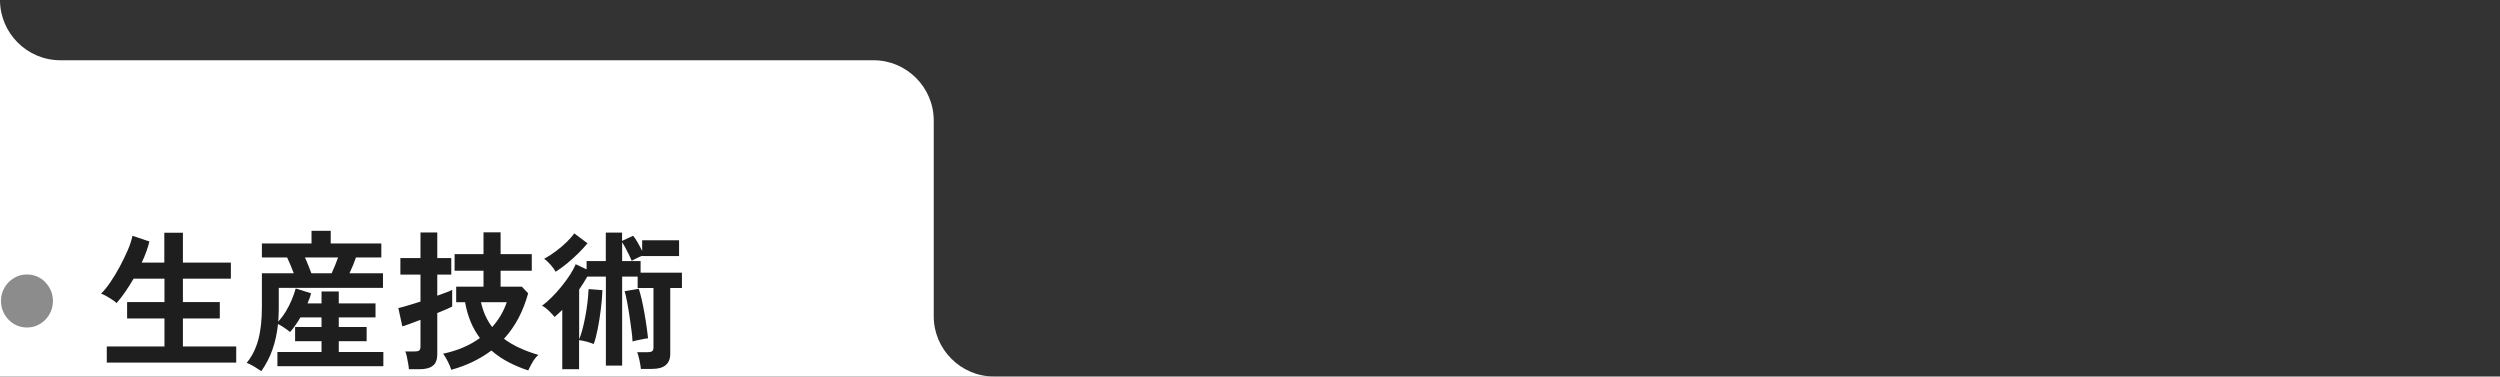 <svg viewBox="0 0 332 50" xmlns="http://www.w3.org/2000/svg" width="332" height="50"><rect x="0" y="0" width="332" height="50" fill="#333333" stroke="none"/><path d="m124 42v-26c0-4.4-3.6-8-8-8h-108c-4.4 0-8-3.6-8-8v50h132c-4.4 0-8-3.6-8-8z" fill="#fff"/><path d="m3.58 43.49c-.48 0-.92-.09-1.34-.27s-.79-.43-1.1-.76-.56-.7-.74-1.12-.27-.88-.27-1.37.09-.94.27-1.37.42-.8.74-1.12.68-.57 1.1-.76.87-.27 1.34-.27.92.09 1.34.27.79.43 1.1.76.56.7.74 1.12c.18.43.27.88.27 1.37s-.09.94-.27 1.37-.42.8-.74 1.12-.68.57-1.1.76-.87.27-1.34.27z" fill="#8c8c8c"/><g fill="#1e1e1e"><path d="m14.18 48.15v-2.14h7.66v-3.72h-4.96v-2.18h4.96v-3.1h-4.1c-.37.63-.74 1.22-1.13 1.78s-.76 1.05-1.13 1.46c-.13-.13-.32-.28-.58-.45-.25-.17-.52-.33-.78-.48-.27-.15-.5-.26-.7-.33.38-.36.79-.86 1.22-1.49s.86-1.33 1.26-2.08.76-1.49 1.07-2.21.51-1.35.62-1.9l2.25.76c-.22.91-.56 1.84-1.02 2.8h3v-3.96h2.47v3.96h6.37v2.14h-6.37v3.1h4.9v2.18h-4.9v3.72h7.08v2.14s-17.19 0-17.19 0z"/><path d="m34.7 49.29c-.29-.2-.6-.4-.93-.6s-.67-.37-1.01-.5c.71-.87 1.22-1.89 1.54-3.07s.48-2.63.48-4.35v-4.48h4.23c-.13-.35-.27-.71-.43-1.09s-.31-.72-.45-1.01h-3.35v-1.86h6.59v-1.68h2.55v1.68h6.72v1.86h-3.37c-.11.31-.23.65-.38 1.02s-.31.73-.48 1.08h4.45v1.94h-13.84v2.54c0 .33 0 .66-.02.99 0 .33-.03.64-.06.95.37-.39.7-.83 1.01-1.34s.58-1.03.8-1.57.4-1.04.52-1.49l2.04.64c-.05.21-.12.43-.2.66s-.17.45-.27.68h1.86v-1.58h2.29v1.58h4.88v1.86h-4.88v1.28h3.7v1.88h-3.7v1.44h5.92v1.88h-14.07v-1.88h5.86v-1.44h-3.51v-1.88h3.51v-1.28h-2.8c-.21.35-.42.68-.65 1.01-.22.33-.46.64-.73.93-.21-.17-.46-.36-.76-.56s-.58-.37-.84-.5c-.13 1.23-.37 2.35-.73 3.37-.35 1.02-.85 1.98-1.49 2.89zm6.66-13h2.68c.14-.31.29-.65.45-1.03s.29-.74.41-1.07h-4.41c.16.33.31.69.46 1.07s.28.72.4 1.03z"/><path d="m54.3 49.03c0-.2-.05-.45-.1-.76s-.11-.61-.17-.91-.13-.53-.21-.69h1.29c.26 0 .45-.04.56-.13s.17-.26.17-.51v-3.56c-.55.21-1.04.4-1.48.56s-.75.27-.93.32l-.53-2.44c.31-.07.73-.18 1.25-.34s1.08-.33 1.69-.52v-3.58h-2.67v-2.2h2.67v-3.4h2.23v3.4h1.86v2.2h-1.86v2.8c.46-.16.86-.31 1.22-.45.35-.14.61-.25.76-.33v2.22c-.14.08-.4.2-.75.35-.36.15-.77.32-1.23.51v5.48c0 .69-.19 1.2-.58 1.51s-.97.47-1.75.47h-1.45zm15.84.16c-.9-.29-1.77-.66-2.6-1.09s-1.59-.95-2.28-1.55c-.75.56-1.56 1.05-2.44 1.48s-1.85.79-2.89 1.08c-.1-.32-.25-.68-.45-1.08s-.41-.75-.63-1.06c1.89-.4 3.52-1.09 4.88-2.08-.48-.64-.89-1.35-1.22-2.14s-.58-1.66-.75-2.62h-1.18v-2.06h3.63v-2.12h-3.84v-2.2h3.84v-2.9h2.27v2.9h4.14v2.2h-4.14v2.12h2.82l.84.88c-.33 1.2-.76 2.3-1.29 3.31-.54 1.01-1.18 1.92-1.92 2.73 1.15.87 2.67 1.58 4.57 2.14-.33.29-.61.65-.84 1.07s-.41.75-.51.99zm-4.78-5.76c.86-.95 1.51-2.05 1.94-3.3h-3.43c.29 1.28.78 2.38 1.49 3.3z"/><path d="m74.67 49.03v-7.88c-.17.17-.34.34-.51.49s-.34.3-.51.45c-.18-.23-.44-.5-.77-.82s-.64-.55-.91-.68c.42-.29.85-.66 1.29-1.1s.88-.92 1.29-1.43c.42-.51.79-1.03 1.13-1.54.33-.51.59-.99.77-1.43l1.45.68v-1.1h2.55v-3.78h2.16v1.1l1.47-.68c.18.21.39.52.61.91s.42.76.59 1.11v-1.42h4.9v2.1h-4.9v-.04c-.21.08-.45.18-.71.31-.27.13-.49.24-.68.35-.08-.2-.19-.45-.34-.75s-.31-.61-.47-.92-.32-.58-.46-.79v2.5h2.45v1.54h5.49v2.04h-1.55v8.72c0 1.35-.8 2.02-2.41 2.02h-1.49c-.03-.31-.09-.69-.19-1.15s-.2-.82-.3-1.07h1.41c.26 0 .45-.04.57-.13s.18-.26.18-.51v-7.88h-2.1v-1.52h-2.06v11.82h-2.16v-11.82h-2.47c-.17.29-.34.58-.52.87s-.36.57-.56.85v6.62c.13-.31.27-.72.41-1.23s.27-1.08.39-1.71.22-1.26.3-1.91.13-1.26.15-1.83l1.84.14c-.03.79-.09 1.63-.21 2.54-.11.91-.25 1.77-.41 2.59s-.34 1.5-.54 2.03c-.27-.12-.6-.23-.97-.33s-.7-.16-.97-.19v3.86zm-.88-12.94c-.17-.31-.4-.63-.7-.96-.29-.33-.57-.59-.83-.76.51-.28 1.03-.61 1.55-1s1-.79 1.43-1.21.77-.81 1.02-1.17l1.76 1.32c-.34.41-.75.86-1.22 1.33-.48.47-.98.92-1.5 1.35s-1.03.79-1.51 1.1zm10.21 9.26c-.01-.39-.06-.89-.14-1.5s-.17-1.25-.27-1.92-.21-1.29-.32-1.88-.22-1.05-.32-1.38l1.88-.32c.13.39.26.86.39 1.43s.25 1.17.36 1.8.21 1.24.29 1.83.15 1.09.19 1.52c-.17 0-.39.05-.66.1s-.53.11-.78.16-.46.11-.62.16z"/></g></svg>
